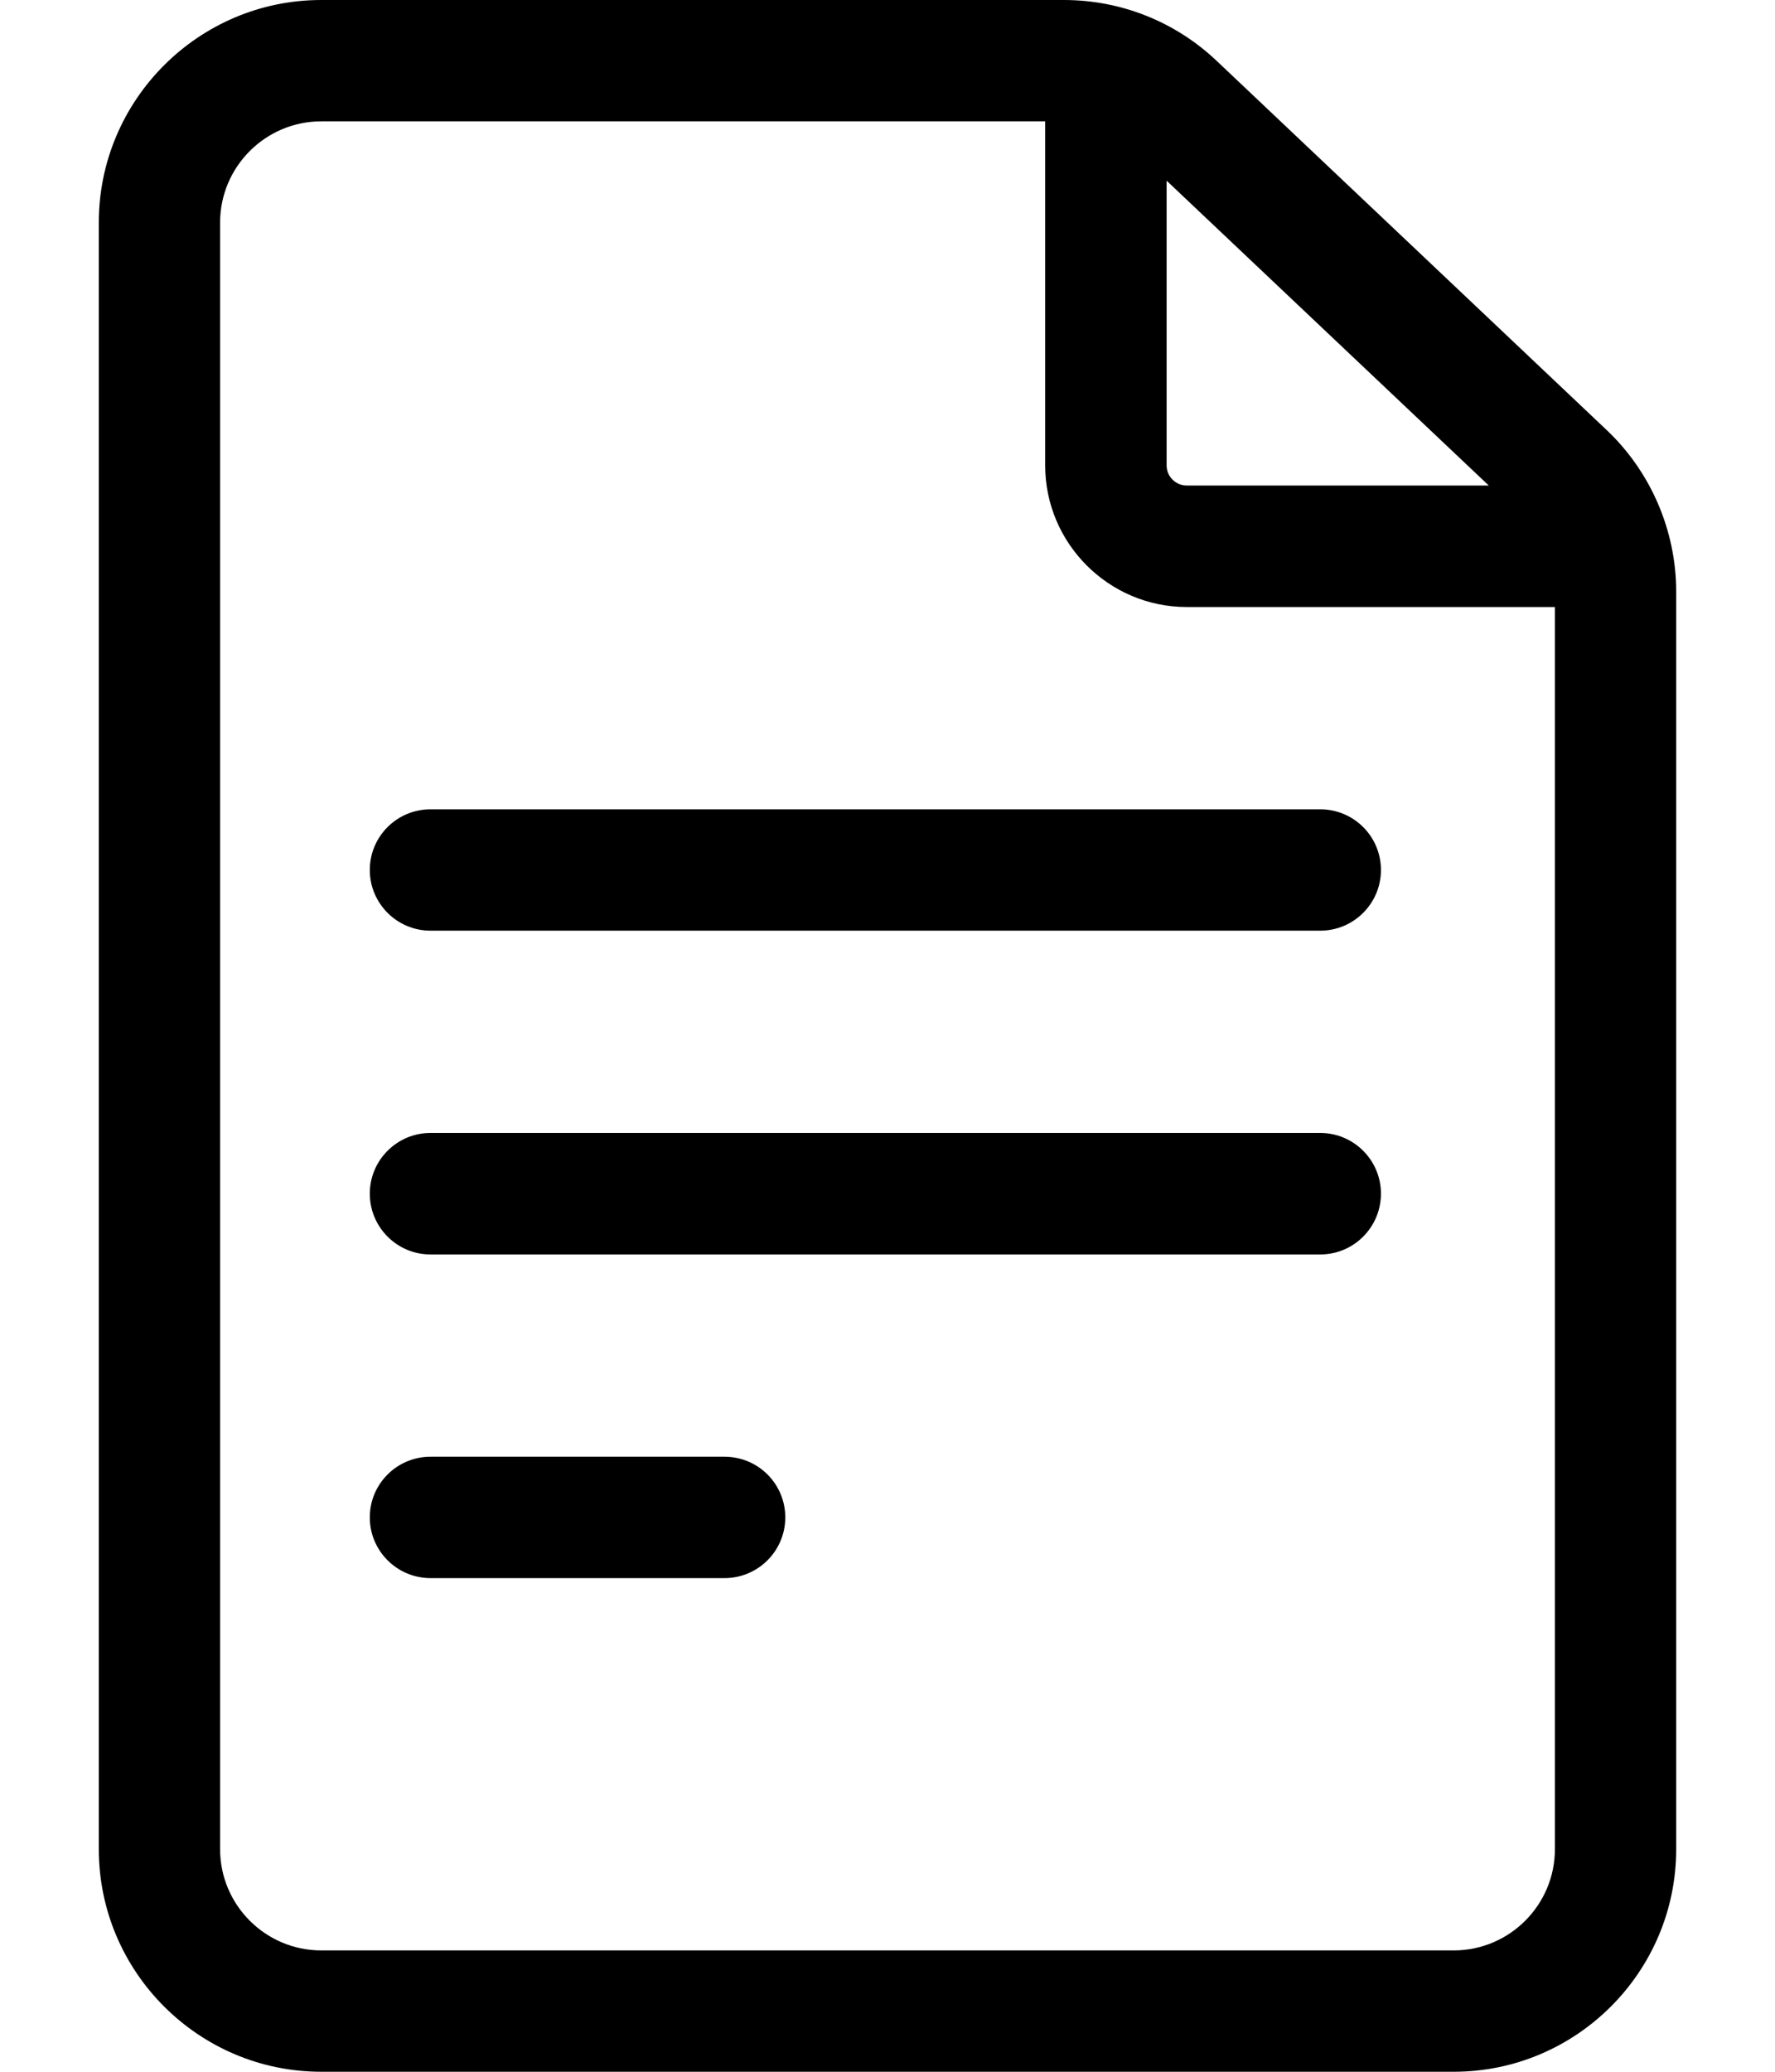 <svg width="12" height="14" viewBox="0 0 12 14" fill="none" xmlns="http://www.w3.org/2000/svg">
<g clip-path="url(#clip0_135_22159)">
<path d="M10.862 2.906L8.225 0.411C7.945 0.146 7.578 0 7.192 0H2.172C1.343 0 0.668 0.675 0.668 1.504V12.496C0.668 13.325 1.343 14 2.172 14H9.828C10.657 14 11.332 13.325 11.332 12.496V3.998C11.332 3.587 11.161 3.189 10.862 2.906ZM10.065 3.281H8.023C7.948 3.281 7.887 3.22 7.887 3.145V1.221L10.065 3.281ZM9.828 13.18H2.172C1.795 13.18 1.488 12.873 1.488 12.496V1.504C1.488 1.127 1.795 0.82 2.172 0.82H7.066V3.145C7.066 3.672 7.496 4.102 8.023 4.102H10.512V12.496C10.512 12.873 10.205 13.18 9.828 13.18Z" fill="black"/>
<path d="M8.926 5.469H2.91C2.684 5.469 2.5 5.652 2.5 5.879C2.5 6.105 2.684 6.289 2.91 6.289H8.926C9.152 6.289 9.336 6.105 9.336 5.879C9.336 5.652 9.152 5.469 8.926 5.469Z" fill="black"/>
<path d="M8.926 7.656H2.91C2.684 7.656 2.5 7.84 2.5 8.066C2.5 8.293 2.684 8.477 2.91 8.477H8.926C9.152 8.477 9.336 8.293 9.336 8.066C9.336 7.84 9.152 7.656 8.926 7.656Z" fill="black"/>
<path d="M4.899 9.844H2.91C2.684 9.844 2.5 10.027 2.5 10.254C2.5 10.48 2.684 10.664 2.91 10.664H4.899C5.125 10.664 5.309 10.48 5.309 10.254C5.309 10.027 5.125 9.844 4.899 9.844Z" fill="black"/>
</g>
<defs>
<clipPath id="clip0_135_22159">
<rect width="12" height="14" fill="white"/>
</clipPath>
</defs>
</svg>
